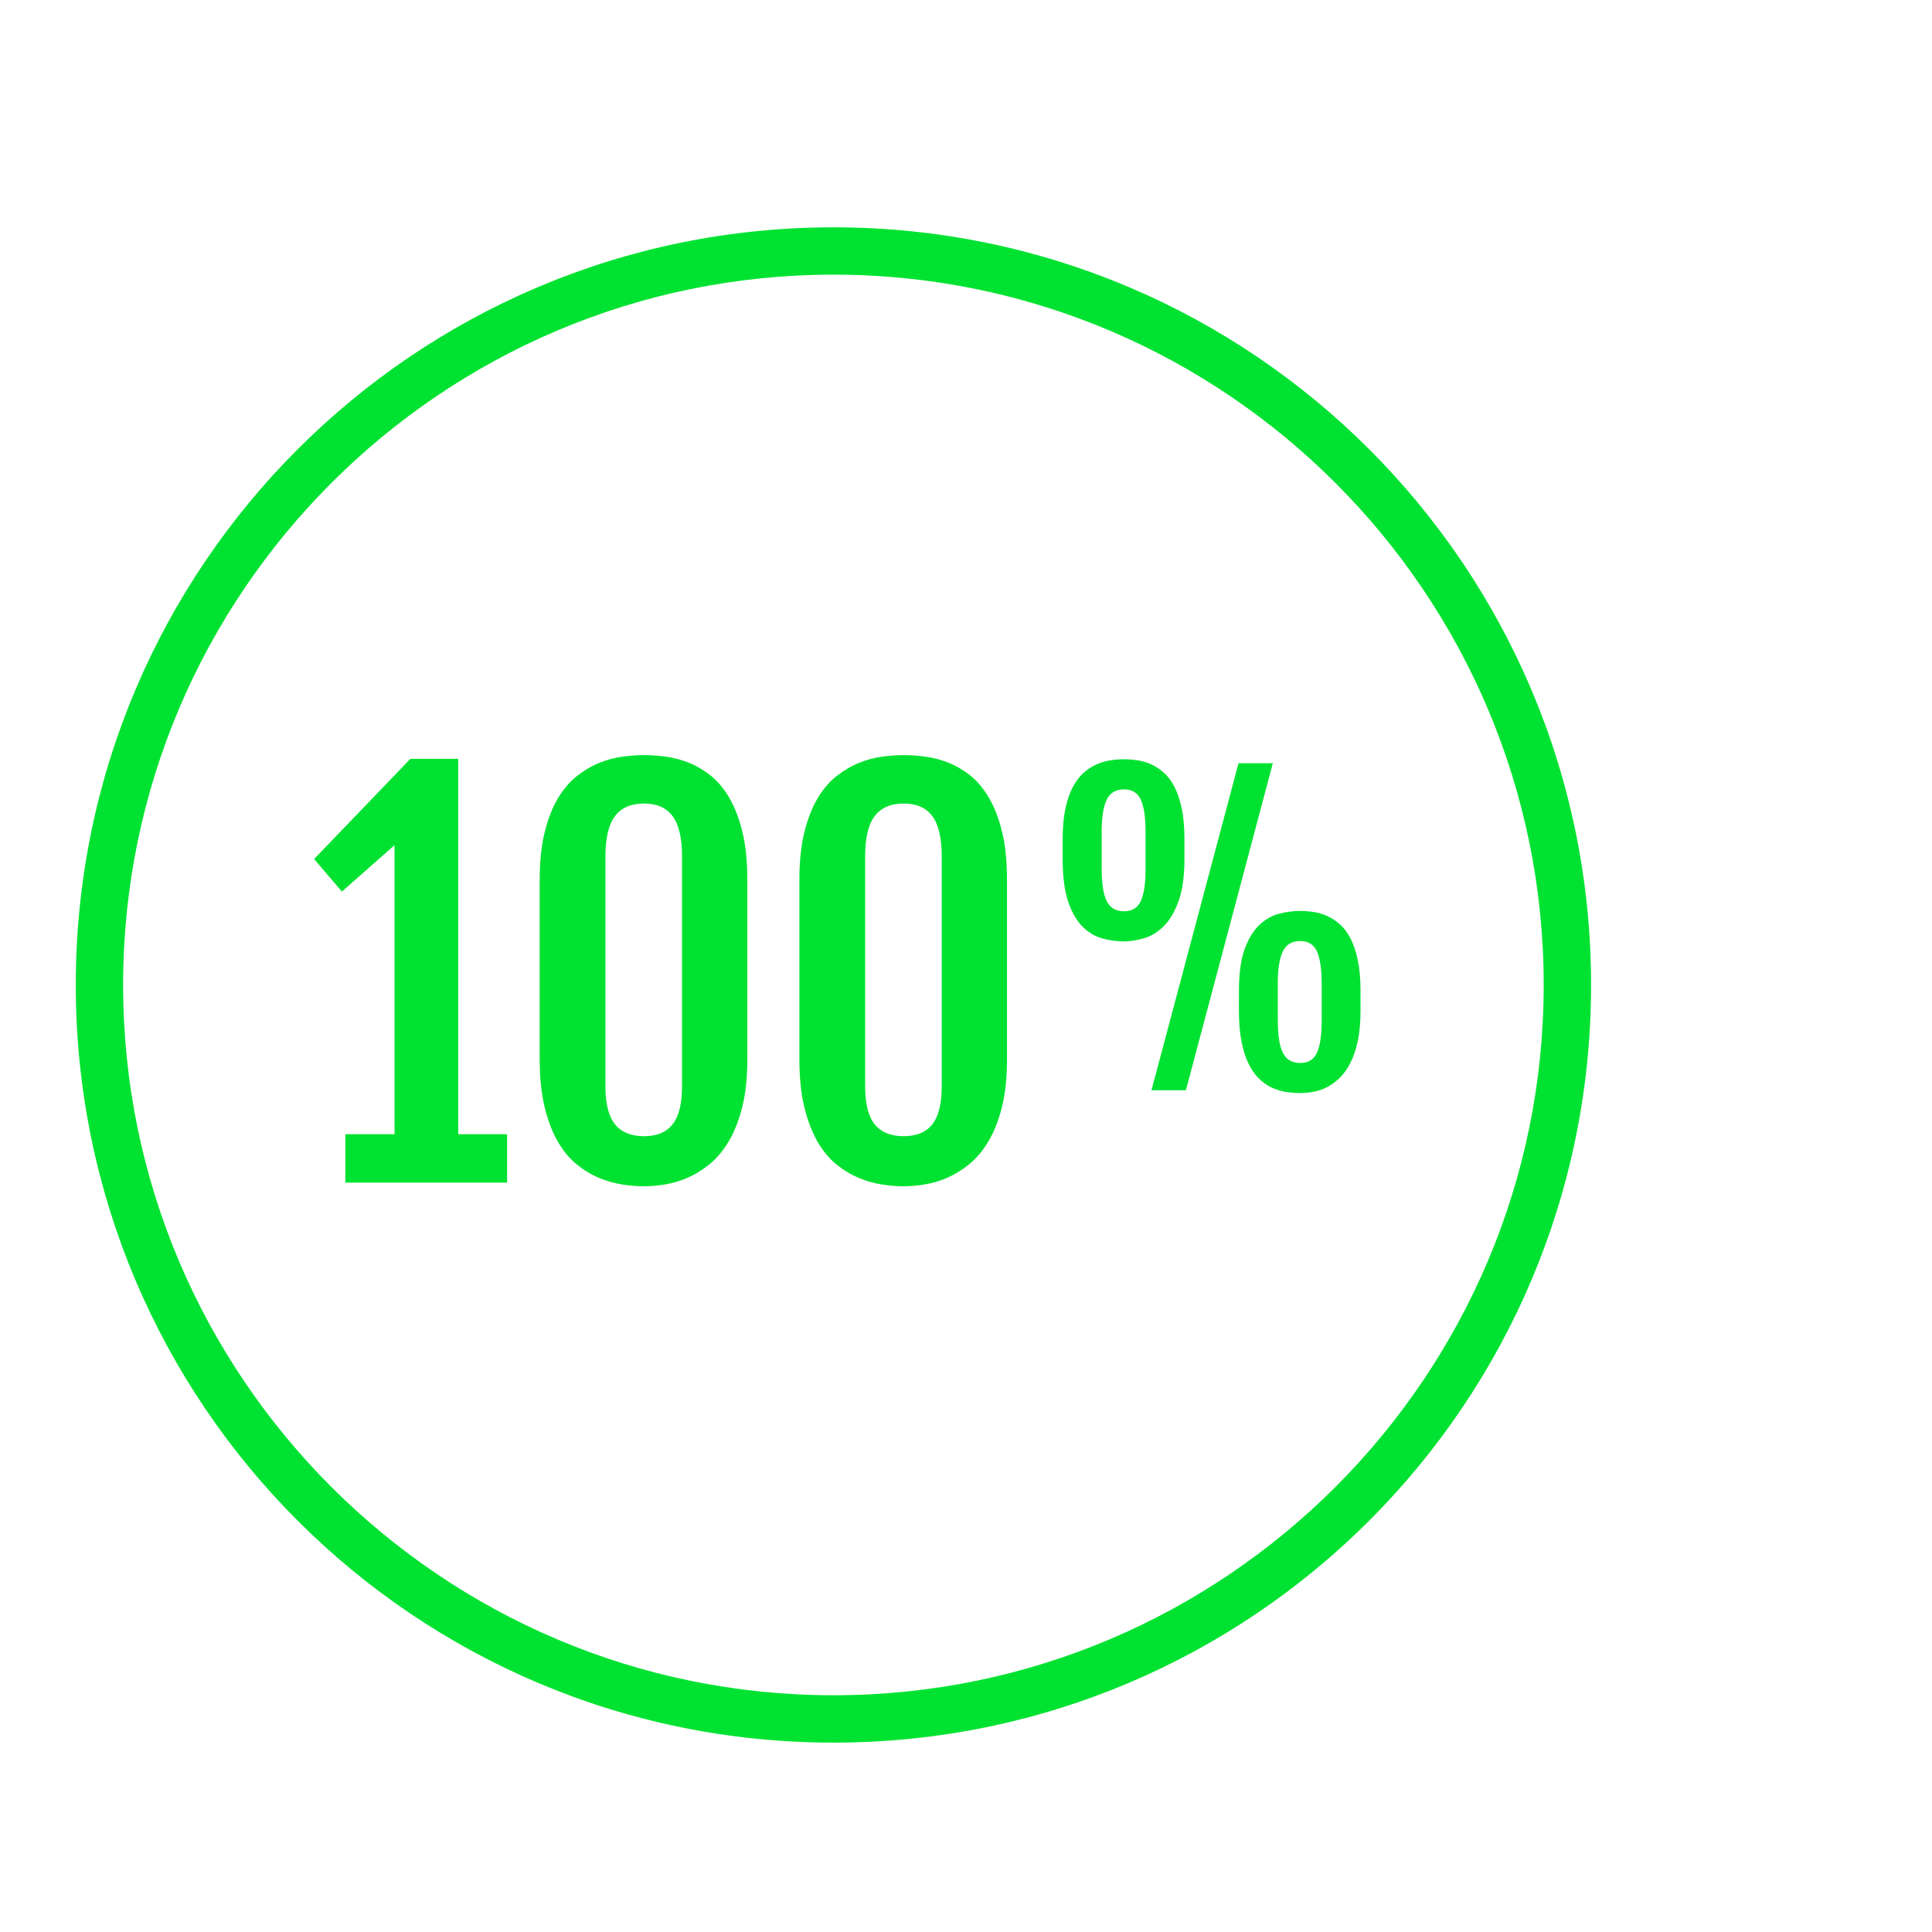 <svg width="50" height="50" viewBox="0 0 50 50" fill="none" xmlns="http://www.w3.org/2000/svg">
<g clip-path="url(#clip0_82_1233)">
<path d="M21.569 7.108C31.705 7.108 39.951 15.355 39.951 25.491C39.951 35.627 31.705 43.873 21.569 43.873C11.433 43.873 3.186 35.627 3.186 25.491C3.186 15.355 11.433 7.108 21.569 7.108ZM21.569 5.883C10.74 5.883 1.961 14.662 1.961 25.491C1.961 36.32 10.74 45.099 21.569 45.099C32.398 45.099 41.177 36.32 41.177 25.491C41.177 14.662 32.398 5.883 21.569 5.883Z" fill="#00E231"/>
<path d="M8.938 29.354H10.21V21.873L8.848 23.074L8.129 22.232L10.62 19.639H11.859L11.853 19.651L11.859 19.645V29.354H13.123V30.606H8.937V29.354H8.938Z" fill="#00E231"/>
<path d="M13.967 22.772C13.967 22.293 14.01 21.878 14.098 21.53C14.186 21.181 14.301 20.888 14.445 20.65C14.588 20.412 14.754 20.221 14.942 20.075C15.13 19.93 15.324 19.817 15.523 19.738C15.722 19.658 15.921 19.606 16.121 19.581C16.319 19.555 16.502 19.542 16.67 19.542C16.828 19.542 17.005 19.554 17.2 19.578C17.394 19.601 17.591 19.65 17.79 19.725C17.989 19.8 18.182 19.91 18.368 20.052C18.554 20.196 18.719 20.388 18.863 20.627C19.005 20.867 19.122 21.162 19.209 21.513C19.297 21.864 19.341 22.283 19.341 22.772V27.407C19.341 27.886 19.297 28.301 19.209 28.65C19.121 28.998 19.005 29.295 18.859 29.539C18.714 29.782 18.547 29.981 18.358 30.133C18.17 30.285 17.978 30.402 17.781 30.486C17.584 30.57 17.388 30.626 17.194 30.656C16.999 30.686 16.824 30.701 16.67 30.701C16.499 30.701 16.313 30.686 16.112 30.656C15.91 30.626 15.709 30.569 15.508 30.486C15.307 30.402 15.113 30.286 14.928 30.136C14.741 29.986 14.578 29.79 14.436 29.545C14.295 29.302 14.181 29.004 14.095 28.653C14.01 28.302 13.967 27.886 13.967 27.407L13.967 22.772ZM15.668 28.108C15.668 28.562 15.751 28.891 15.915 29.096C16.08 29.302 16.331 29.405 16.669 29.405C16.999 29.405 17.244 29.302 17.407 29.096C17.57 28.891 17.651 28.562 17.651 28.108V22.169C17.651 21.69 17.57 21.34 17.407 21.122C17.245 20.904 16.999 20.795 16.669 20.795C16.331 20.795 16.079 20.904 15.915 21.122C15.75 21.34 15.668 21.69 15.668 22.169V28.108Z" fill="#00E231"/>
<path d="M20.688 22.772C20.688 22.293 20.731 21.878 20.819 21.53C20.907 21.181 21.022 20.888 21.165 20.65C21.309 20.412 21.475 20.221 21.663 20.075C21.851 19.93 22.045 19.817 22.244 19.738C22.443 19.658 22.642 19.606 22.841 19.581C23.04 19.555 23.223 19.542 23.39 19.542C23.549 19.542 23.726 19.554 23.92 19.578C24.115 19.601 24.312 19.65 24.511 19.725C24.71 19.8 24.903 19.91 25.089 20.052C25.275 20.196 25.439 20.388 25.583 20.627C25.726 20.867 25.843 21.162 25.93 21.513C26.018 21.864 26.061 22.283 26.061 22.772V27.407C26.061 27.886 26.018 28.301 25.93 28.65C25.842 28.998 25.726 29.295 25.58 29.539C25.434 29.782 25.267 29.981 25.079 30.133C24.891 30.285 24.698 30.402 24.502 30.486C24.305 30.57 24.108 30.626 23.914 30.656C23.719 30.686 23.545 30.701 23.391 30.701C23.22 30.701 23.034 30.686 22.833 30.656C22.631 30.626 22.43 30.569 22.229 30.486C22.028 30.402 21.834 30.286 21.648 30.136C21.462 29.986 21.298 29.79 21.157 29.545C21.016 29.302 20.902 29.004 20.816 28.653C20.73 28.302 20.688 27.886 20.688 27.407V22.772H20.688ZM22.389 28.108C22.389 28.562 22.472 28.891 22.636 29.096C22.802 29.302 23.053 29.405 23.39 29.405C23.72 29.405 23.966 29.302 24.129 29.096C24.292 28.891 24.372 28.562 24.372 28.108V22.169C24.372 21.69 24.291 21.34 24.129 21.122C23.966 20.904 23.72 20.795 23.39 20.795C23.052 20.795 22.801 20.904 22.636 21.122C22.471 21.34 22.389 21.69 22.389 22.169V28.108Z" fill="#00E231"/>
<path d="M29.084 24.364C28.898 24.364 28.711 24.337 28.523 24.285C28.335 24.233 28.165 24.131 28.014 23.979C27.862 23.827 27.738 23.611 27.643 23.332C27.549 23.053 27.502 22.686 27.502 22.232V21.707C27.502 21.41 27.525 21.153 27.57 20.936C27.616 20.718 27.679 20.533 27.759 20.379C27.839 20.225 27.931 20.102 28.036 20.007C28.14 19.912 28.252 19.839 28.369 19.787C28.487 19.735 28.607 19.698 28.729 19.679C28.852 19.659 28.972 19.649 29.09 19.649C29.201 19.649 29.317 19.659 29.438 19.676C29.558 19.694 29.677 19.729 29.793 19.782C29.908 19.834 30.019 19.907 30.123 19.999C30.228 20.092 30.319 20.216 30.398 20.369C30.476 20.523 30.538 20.709 30.584 20.928C30.63 21.146 30.653 21.406 30.653 21.706V22.231C30.653 22.678 30.602 23.042 30.501 23.321C30.4 23.6 30.271 23.817 30.116 23.971C29.961 24.124 29.791 24.228 29.606 24.282C29.421 24.337 29.247 24.364 29.084 24.364ZM29.093 23.584C29.299 23.584 29.443 23.496 29.525 23.317C29.607 23.139 29.647 22.863 29.647 22.487V21.536C29.647 21.157 29.607 20.878 29.525 20.698C29.443 20.518 29.299 20.429 29.093 20.429C28.878 20.429 28.726 20.518 28.64 20.698C28.553 20.878 28.511 21.157 28.511 21.536V22.487C28.511 22.863 28.553 23.139 28.64 23.317C28.727 23.496 28.878 23.584 29.093 23.584ZM32.053 19.752H32.941L30.691 28.216H29.8L32.053 19.752ZM32.064 25.634C32.064 25.186 32.114 24.828 32.213 24.558C32.313 24.288 32.44 24.081 32.595 23.935C32.751 23.79 32.921 23.693 33.107 23.646C33.294 23.599 33.474 23.575 33.647 23.575C33.758 23.575 33.874 23.584 33.995 23.602C34.115 23.619 34.234 23.655 34.349 23.707C34.465 23.759 34.575 23.832 34.68 23.925C34.785 24.018 34.876 24.141 34.955 24.295C35.033 24.449 35.095 24.635 35.141 24.854C35.186 25.072 35.21 25.333 35.21 25.633V26.157C35.21 26.458 35.186 26.719 35.139 26.941C35.091 27.163 35.027 27.353 34.947 27.51C34.867 27.667 34.775 27.795 34.67 27.897C34.566 27.998 34.455 28.078 34.34 28.137C34.224 28.196 34.105 28.236 33.984 28.257C33.864 28.278 33.749 28.289 33.641 28.289C33.517 28.289 33.392 28.278 33.266 28.257C33.14 28.236 33.02 28.197 32.903 28.142C32.787 28.087 32.678 28.008 32.575 27.907C32.472 27.806 32.384 27.676 32.308 27.52C32.233 27.363 32.173 27.173 32.129 26.948C32.085 26.725 32.063 26.461 32.063 26.157L32.064 25.634ZM33.069 26.412C33.069 26.788 33.112 27.065 33.199 27.243C33.285 27.421 33.436 27.51 33.651 27.51C33.857 27.51 34.001 27.421 34.083 27.243C34.164 27.065 34.205 26.788 34.205 26.412V25.461C34.205 25.083 34.164 24.803 34.083 24.624C34.001 24.444 33.857 24.354 33.651 24.354C33.436 24.354 33.284 24.444 33.199 24.624C33.112 24.803 33.069 25.083 33.069 25.461V26.412Z" fill="#00E231"/>
</g>
<defs>
<clipPath id="clip0_82_1233">
<rect width="39.216" height="39.216" fill="white" transform="translate(1.961 5.883)"/>
</clipPath>
</defs>
</svg>

